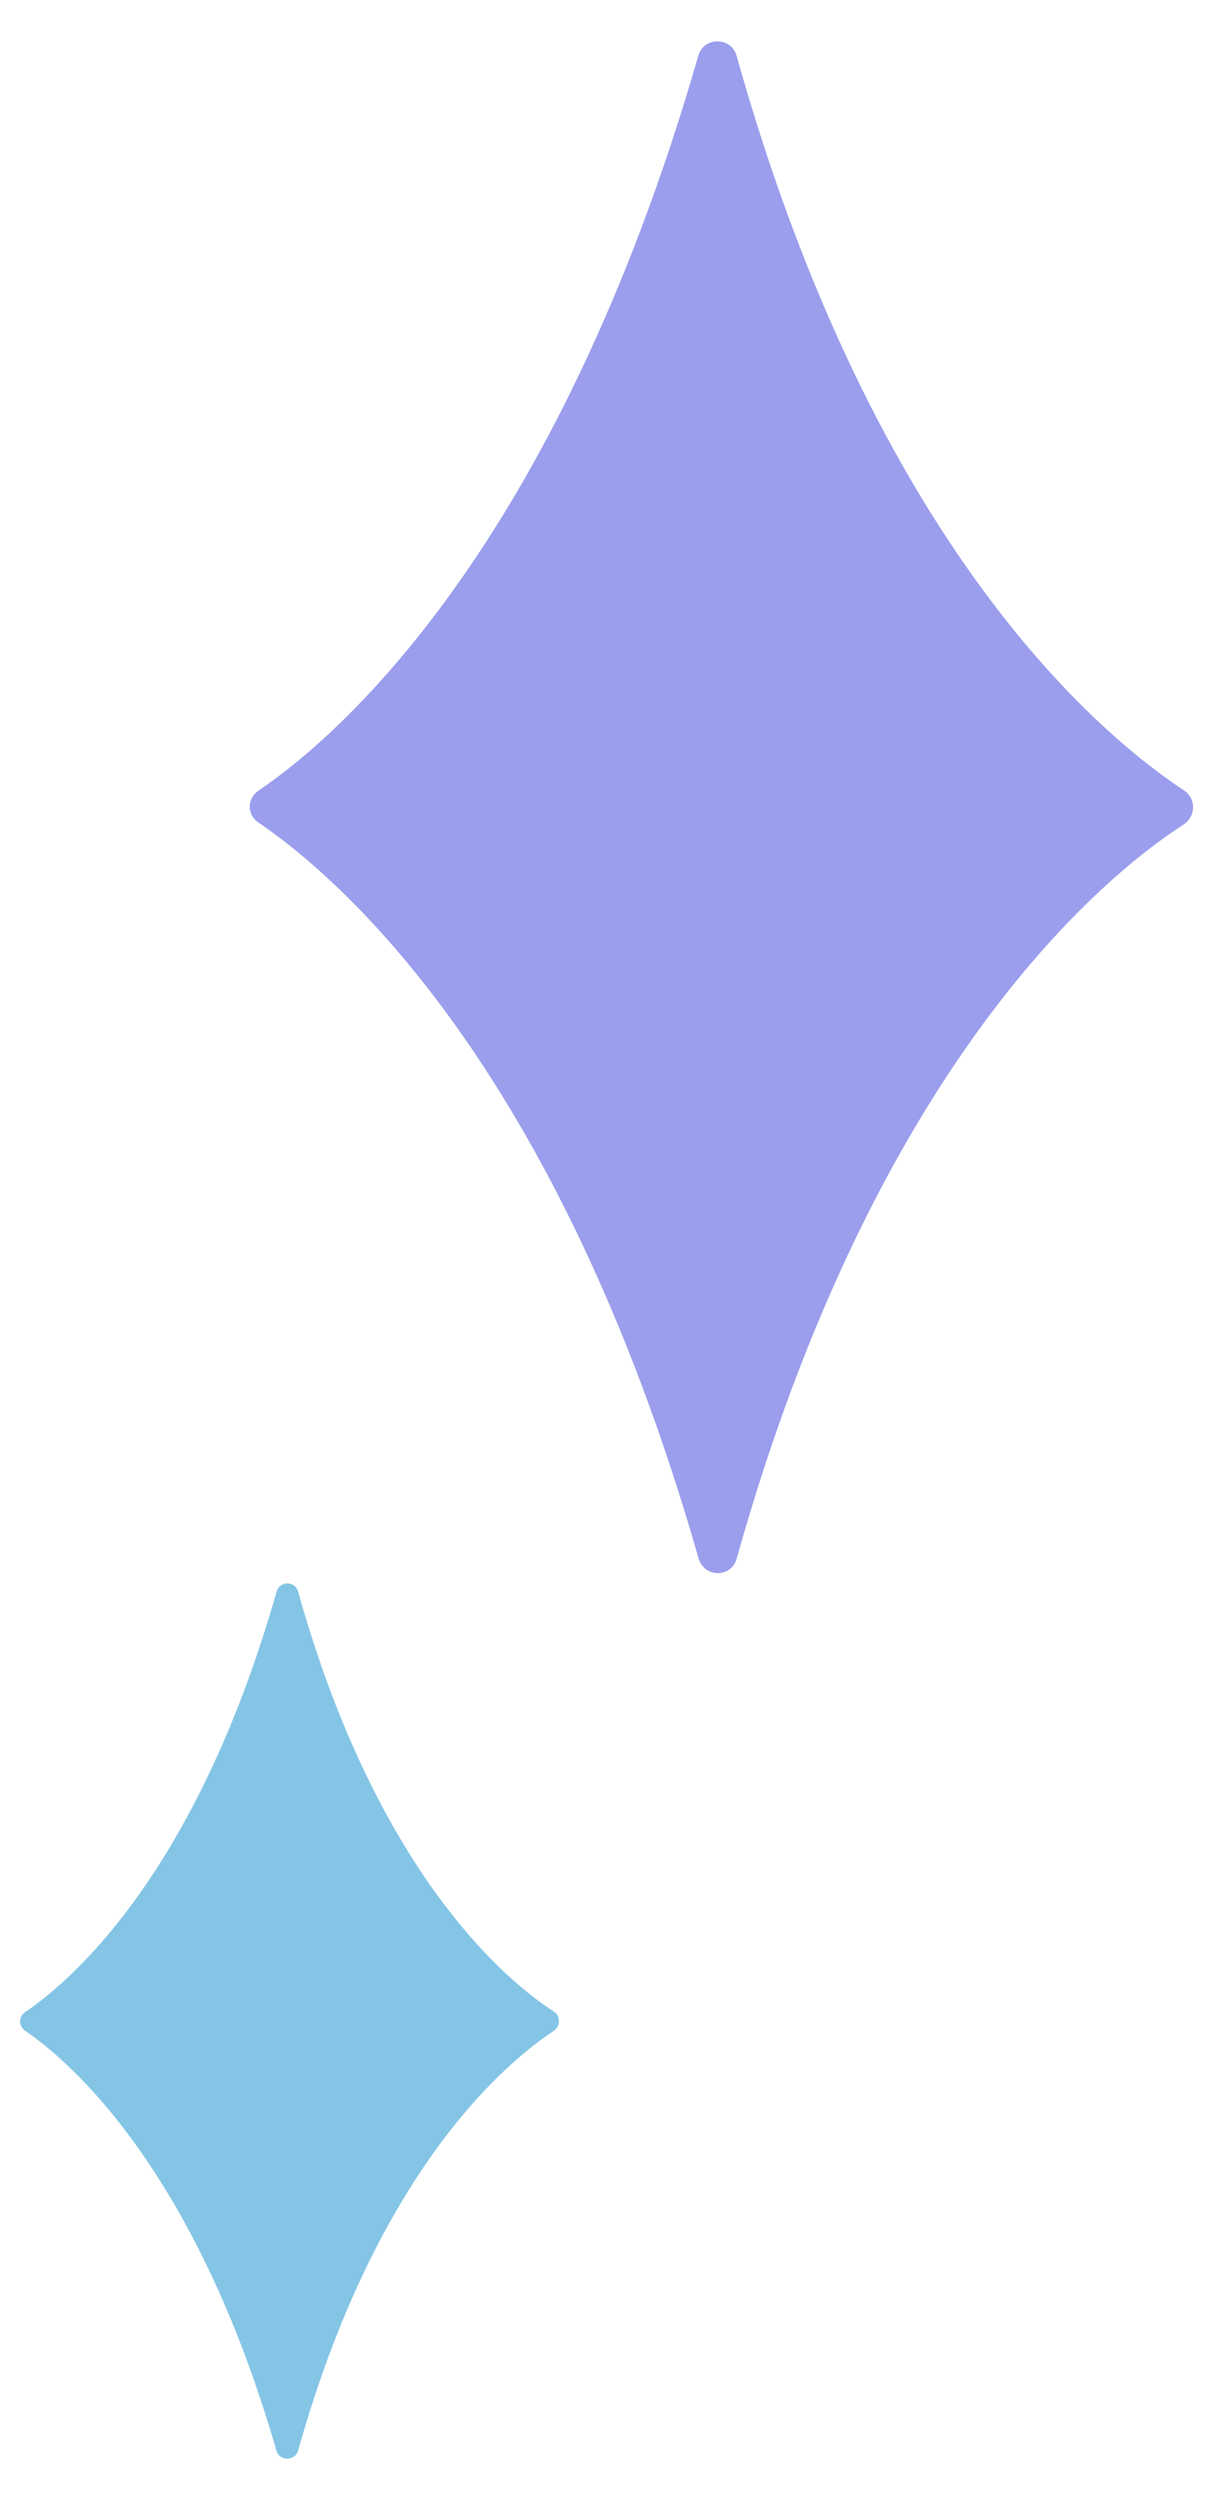 <?xml version="1.0" encoding="utf-8"?>
<!-- Generator: Adobe Illustrator 25.4.1, SVG Export Plug-In . SVG Version: 6.00 Build 0)  -->
<svg version="1.1" data-id="Layer_1" xmlns="http://www.w3.org/2000/svg" xmlns:xlink="http://www.w3.org/1999/xlink" x="0px" y="0px"
	 viewBox="0 0 244.9 504.6" style="enable-background:new 0 0 244.9 504.6;" xml:space="preserve">
<style type="text/css">
	.st0{fill:#84C5E6;}
	.st1{fill:#9A9EEC;}
</style>
<path class="st0" d="M55.8,321.4C39.5,378.5,14.1,400,5.1,406.1c-1.4,0.9-1.4,2.8,0,3.8c8.8,6,34.2,27.6,50.7,84.7
	c0.6,2.2,3.8,2.2,4.4,0c16-57.1,42.4-78.6,51.6-84.7c1.4-0.9,1.4-3,0-3.9c-9.3-6-35.6-27.6-51.6-84.7C59.6,319,56.4,319,55.8,321.4z
	"/>
<path class="st1" d="M141,314.4c-28.6-100-73-137.6-88.7-148.3c-2.5-1.6-2.5-4.9,0-6.6c15.4-10.4,59.9-48.3,88.7-148.3
	c1.1-3.8,6.6-3.8,7.7,0c28,100,74.1,137.6,90.3,148.3c2.5,1.6,2.5,5.2,0,6.9c-16.2,10.4-62.3,48.3-90.3,148.3
	C147.6,318.5,142.1,318.5,141,314.4z"/>
</svg>
